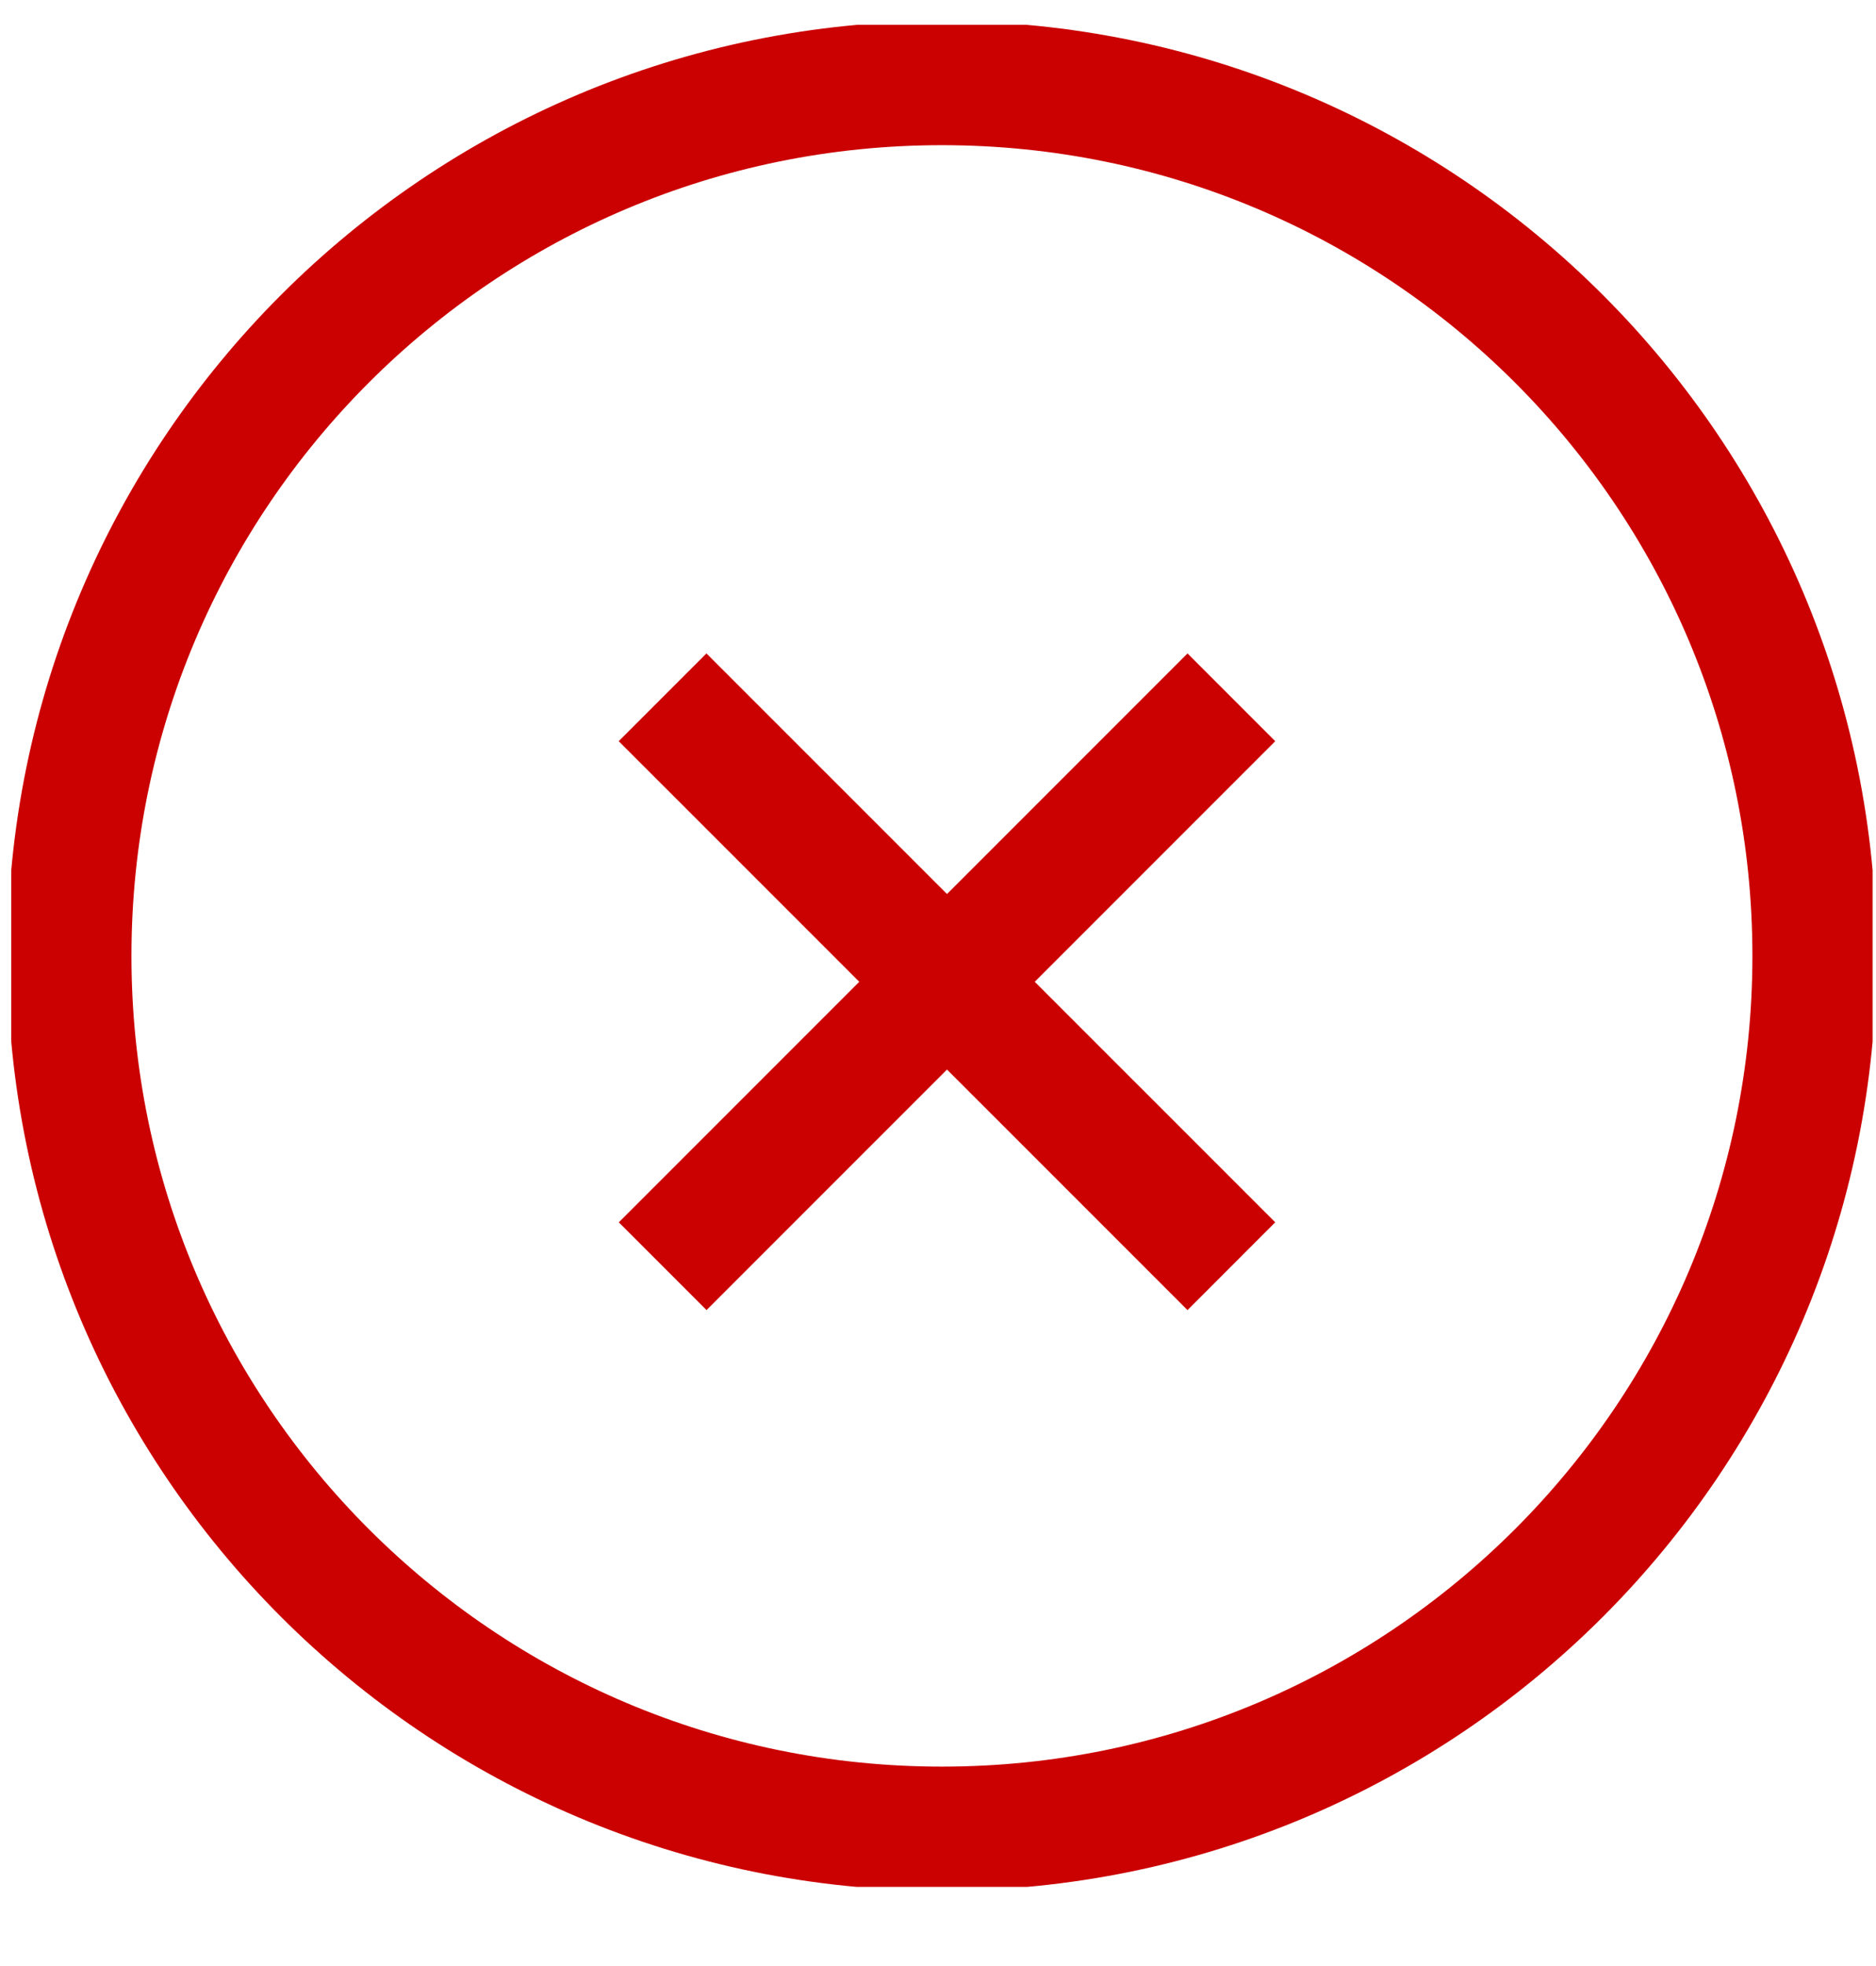 <svg width="21" height="22" viewBox="0 0 21 22" fill="none" xmlns="http://www.w3.org/2000/svg">
<g clip-path="url(#clip0_170_2754)">
<path d="M10.544 20.463C15.938 20.463 20.311 16.09 20.311 10.697C20.311 5.302 15.938 0.93 10.544 0.93C5.15 0.93 0.777 5.302 0.777 10.697C0.777 16.09 5.15 20.463 10.544 20.463Z" stroke="#CB0000" stroke-width="1.389"/>
<path d="M7.418 14.169L13.784 7.803" stroke="#CB0000" stroke-width="1.389"/>
<path d="M13.784 14.169L7.417 7.803" stroke="#CB0000" stroke-width="1.389"/>
</g>
<defs>
<clipPath id="clip0_170_2754">
<rect width="20.836" height="20.836" fill="white" transform="translate(0.126 0.278)"/>
</clipPath>
</defs>
</svg>
